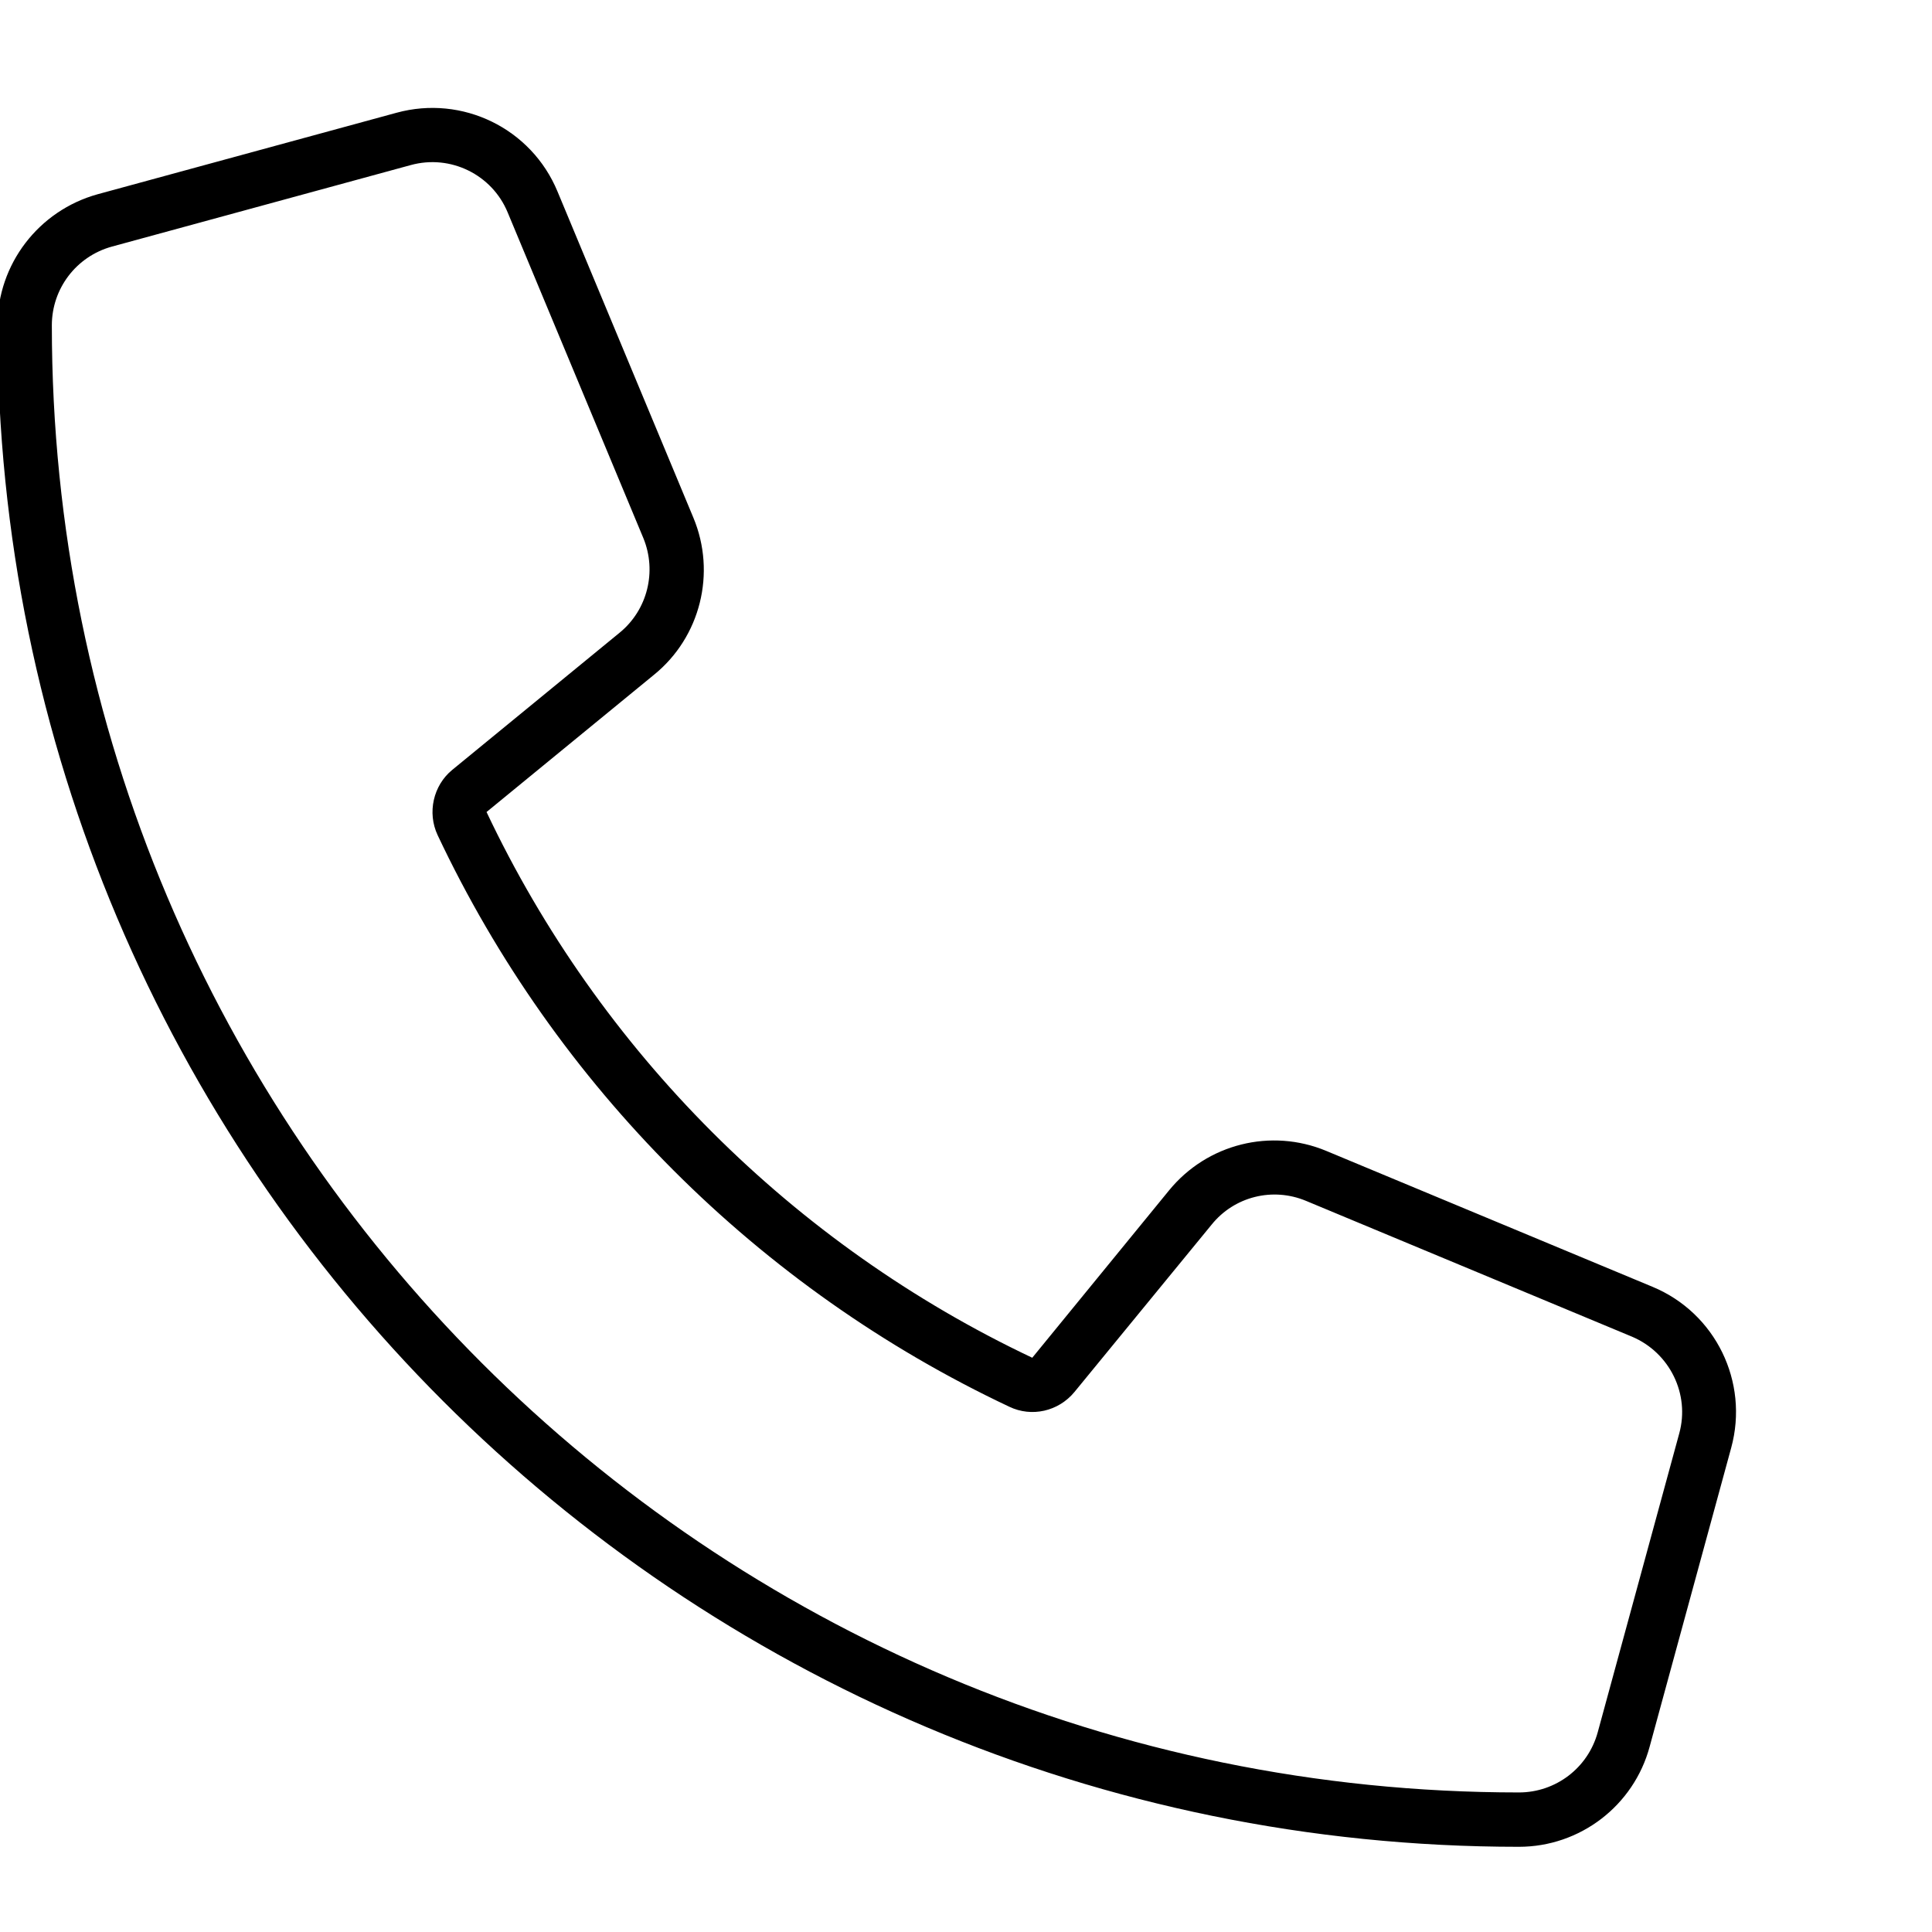 <svg width="30" height="30" viewBox="0 0 30 30" fill="none" xmlns="http://www.w3.org/2000/svg">
<g clip-path="url(#clip0_1860_246)">
<g clip-path="url(#clip1_1860_246)">
<path d="M16.683 21.616C16.435 21.916 16.019 22.011 15.671 21.843C11.779 20.008 8.63 16.859 6.795 12.967C6.632 12.619 6.727 12.197 7.022 11.955L9.622 9.824C10.054 9.471 10.202 8.875 9.991 8.358L7.882 3.296C7.639 2.711 6.996 2.394 6.379 2.563L1.738 3.829C1.184 3.981 0.805 4.482 0.805 5.052C0.805 17.634 11.004 27.833 23.586 27.833C24.156 27.833 24.657 27.454 24.809 26.9L26.075 22.259C26.244 21.648 25.927 21.004 25.342 20.756L20.28 18.647C19.763 18.431 19.167 18.578 18.814 19.016L16.683 21.616ZM16.029 21.083L18.154 18.483C18.745 17.761 19.736 17.513 20.596 17.872L25.659 19.981C26.639 20.387 27.161 21.458 26.882 22.481L25.616 27.121C25.369 28.039 24.535 28.677 23.586 28.677C10.54 28.677 -0.039 18.099 -0.039 5.052C-0.039 4.103 0.599 3.27 1.517 3.016L6.157 1.751C7.18 1.471 8.251 1.993 8.657 2.974L10.766 8.037C11.125 8.896 10.877 9.893 10.155 10.478L7.555 12.609C9.311 16.321 12.317 19.327 16.029 21.083Z" fill="black"/>
</g>
</g>
<defs>
<clipPath id="clip0_1860_246">
<rect width="30" height="30" fill="white"/>
</clipPath>
<clipPath id="clip1_1860_246">
<rect width="30" height="30" fill="white"/>
</clipPath>
</defs>
</svg>
